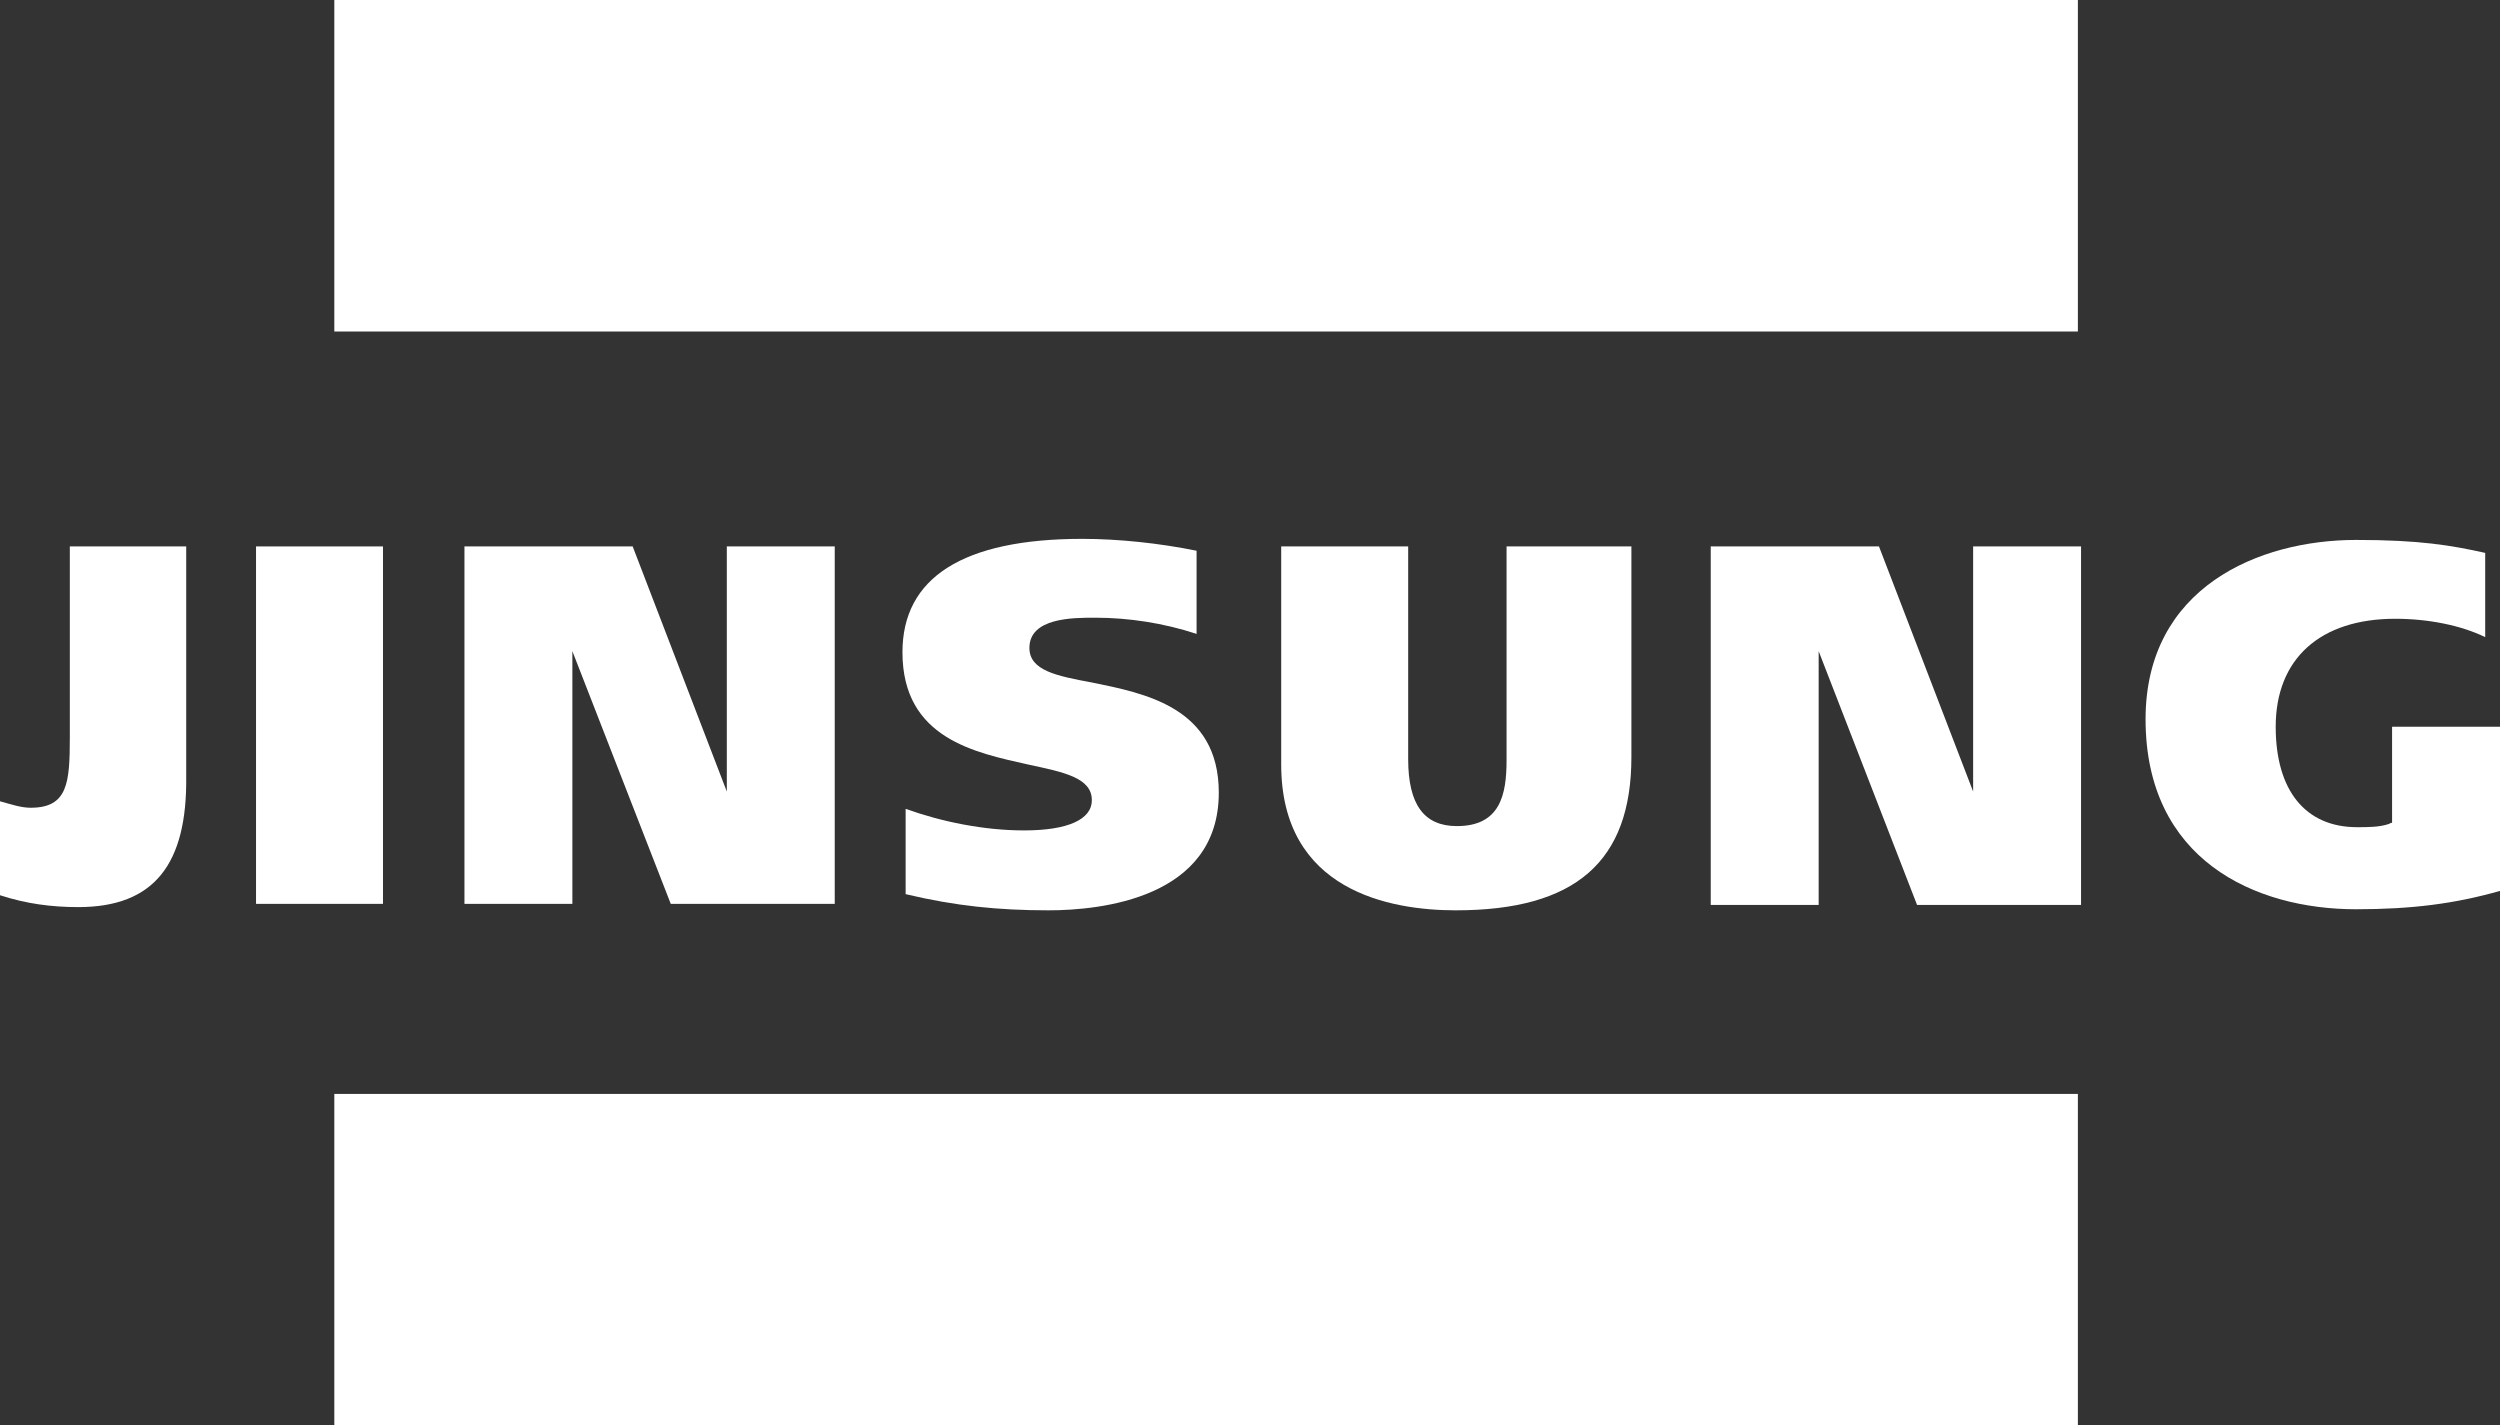 <svg width="114" height="65" viewBox="0 0 114 65" fill="none" xmlns="http://www.w3.org/2000/svg">
<rect x="0" y="0" width="114" height="65" fill="#333333" stroke="none"/>
<g clip-path="url(#clip0_92_267)">
<path d="M1.399 36.833C3.088 36.833 3.184 35.701 3.184 33.633V24.917H8.491V35.405C8.539 39.394 7.044 41.364 3.57 41.364C2.364 41.364 1.206 41.216 0 40.822V36.538C0.531 36.686 0.965 36.833 1.399 36.833Z" fill="white"/>
<path d="M30.587 41.216H38.064V24.917H33.143V36.095L28.85 24.917H21.179V41.216H26.1V29.693L30.587 41.216Z" fill="white"/>
<path d="M17.464 24.917H11.675V41.216H17.464V24.917Z" fill="white"/>
<path d="M41.297 40.773C43.564 41.314 45.542 41.511 47.81 41.511C50.174 41.511 55.577 40.97 55.577 36.144C55.577 32.254 52.2 31.614 49.788 31.121C48.196 30.826 46.941 30.58 46.941 29.546C46.941 28.167 48.919 28.167 49.932 28.167C51.476 28.167 53.068 28.413 54.564 28.905V25.114C52.875 24.769 50.994 24.572 49.353 24.572C43.902 24.572 41.152 26.345 41.152 29.742C41.152 33.682 44.481 34.322 46.893 34.864C48.485 35.208 49.788 35.455 49.788 36.489C49.788 37.375 48.678 37.867 46.7 37.867C44.867 37.867 42.937 37.474 41.297 36.883V40.773Z" fill="white"/>
<path d="M74.344 24.917H68.699V34.667C68.699 36.242 68.41 37.67 66.432 37.67C64.936 37.67 64.213 36.686 64.213 34.617V24.917H58.423V34.864C58.423 40.625 63.392 41.511 66.384 41.511C71.835 41.511 74.392 39.295 74.392 34.519V24.917H74.344Z" fill="white"/>
<path d="M87.418 41.265H94.896V24.917H89.975V36.095L85.681 24.917H78.01V41.265H82.931V29.693L87.418 41.265Z" fill="white"/>
<path d="M113.325 25.212C111.781 24.868 110.334 24.621 107.439 24.621C103 24.621 97.838 26.788 97.838 32.796C97.838 39.197 102.807 41.462 107.439 41.462C109.948 41.462 111.926 41.216 114 40.625C114 40.477 114 33.14 114 33.14H109.079V37.474V37.523H109.031L108.934 37.572C108.5 37.72 107.97 37.72 107.487 37.72C105.123 37.72 103.772 36.046 103.772 33.14C103.772 30.038 105.799 28.216 109.224 28.216C110.719 28.216 112.215 28.512 113.325 29.053V25.212Z" fill="white"/>
<path d="M94.751 0H15.245V15.117H94.751V0Z" fill="white"/>
<path d="M94.751 49.883H15.245V65H94.751V49.883Z" fill="white"/>
</g>
<defs>
<clipPath id="clip0_92_267">
<rect width="114" height="65" fill="white"/>
</clipPath>
</defs>
</svg>
